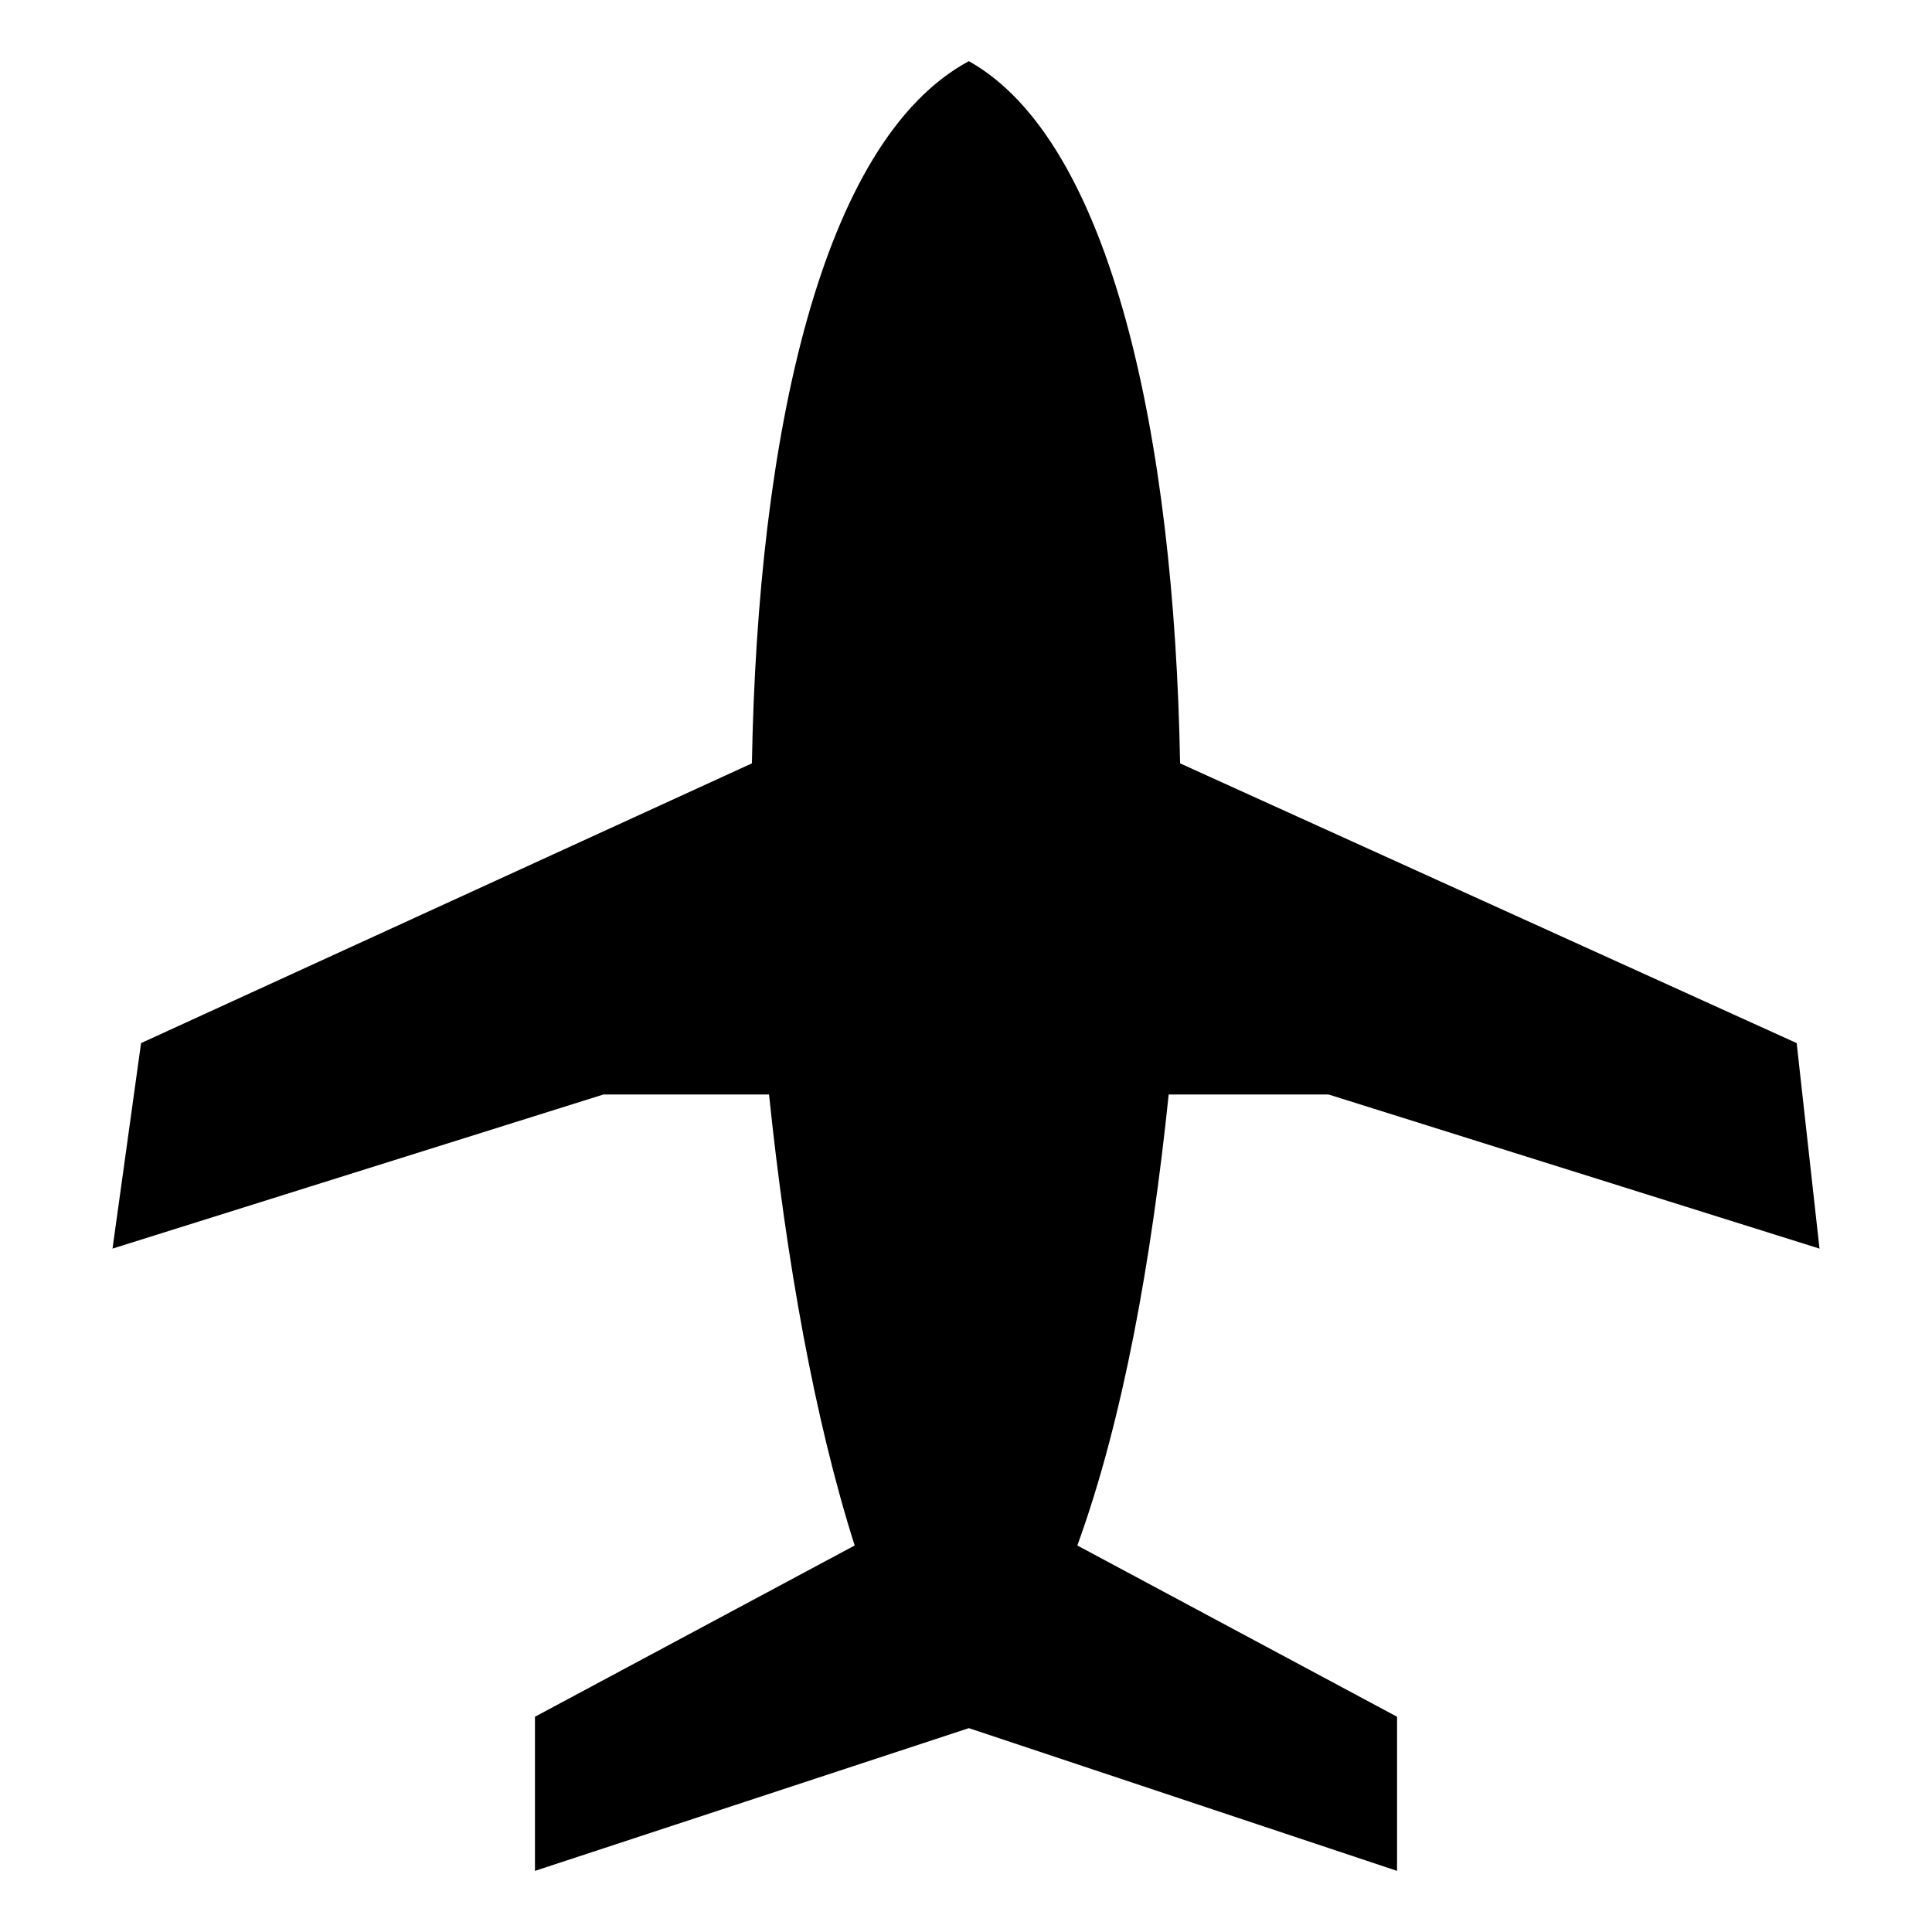 <?xml version="1.0" encoding="UTF-8"?>
<!-- Uploaded to: ICON Repo, www.svgrepo.com, Generator: ICON Repo Mixer Tools -->
<svg fill="#000000" width="800px" height="800px" version="1.1" viewBox="144 144 512 512" xmlns="http://www.w3.org/2000/svg">
 <path d="m400.75 601.98-114.98 37.824v-40.848l84.727-45.387c-10.59-33.285-18.156-75.648-22.695-119.52h-43.875l-130.11 40.848 7.566-54.465 161.88-74.133c1.512-86.238 18.156-164.91 57.492-186.09 37.824 21.18 54.465 99.855 55.98 186.09l163.4 74.133 6.051 54.465-130.11-40.848h-42.363c-4.539 43.875-12.105 86.238-24.207 119.52l84.727 45.387v40.848l-113.47-37.824z" fill-rule="evenodd"/>
</svg>